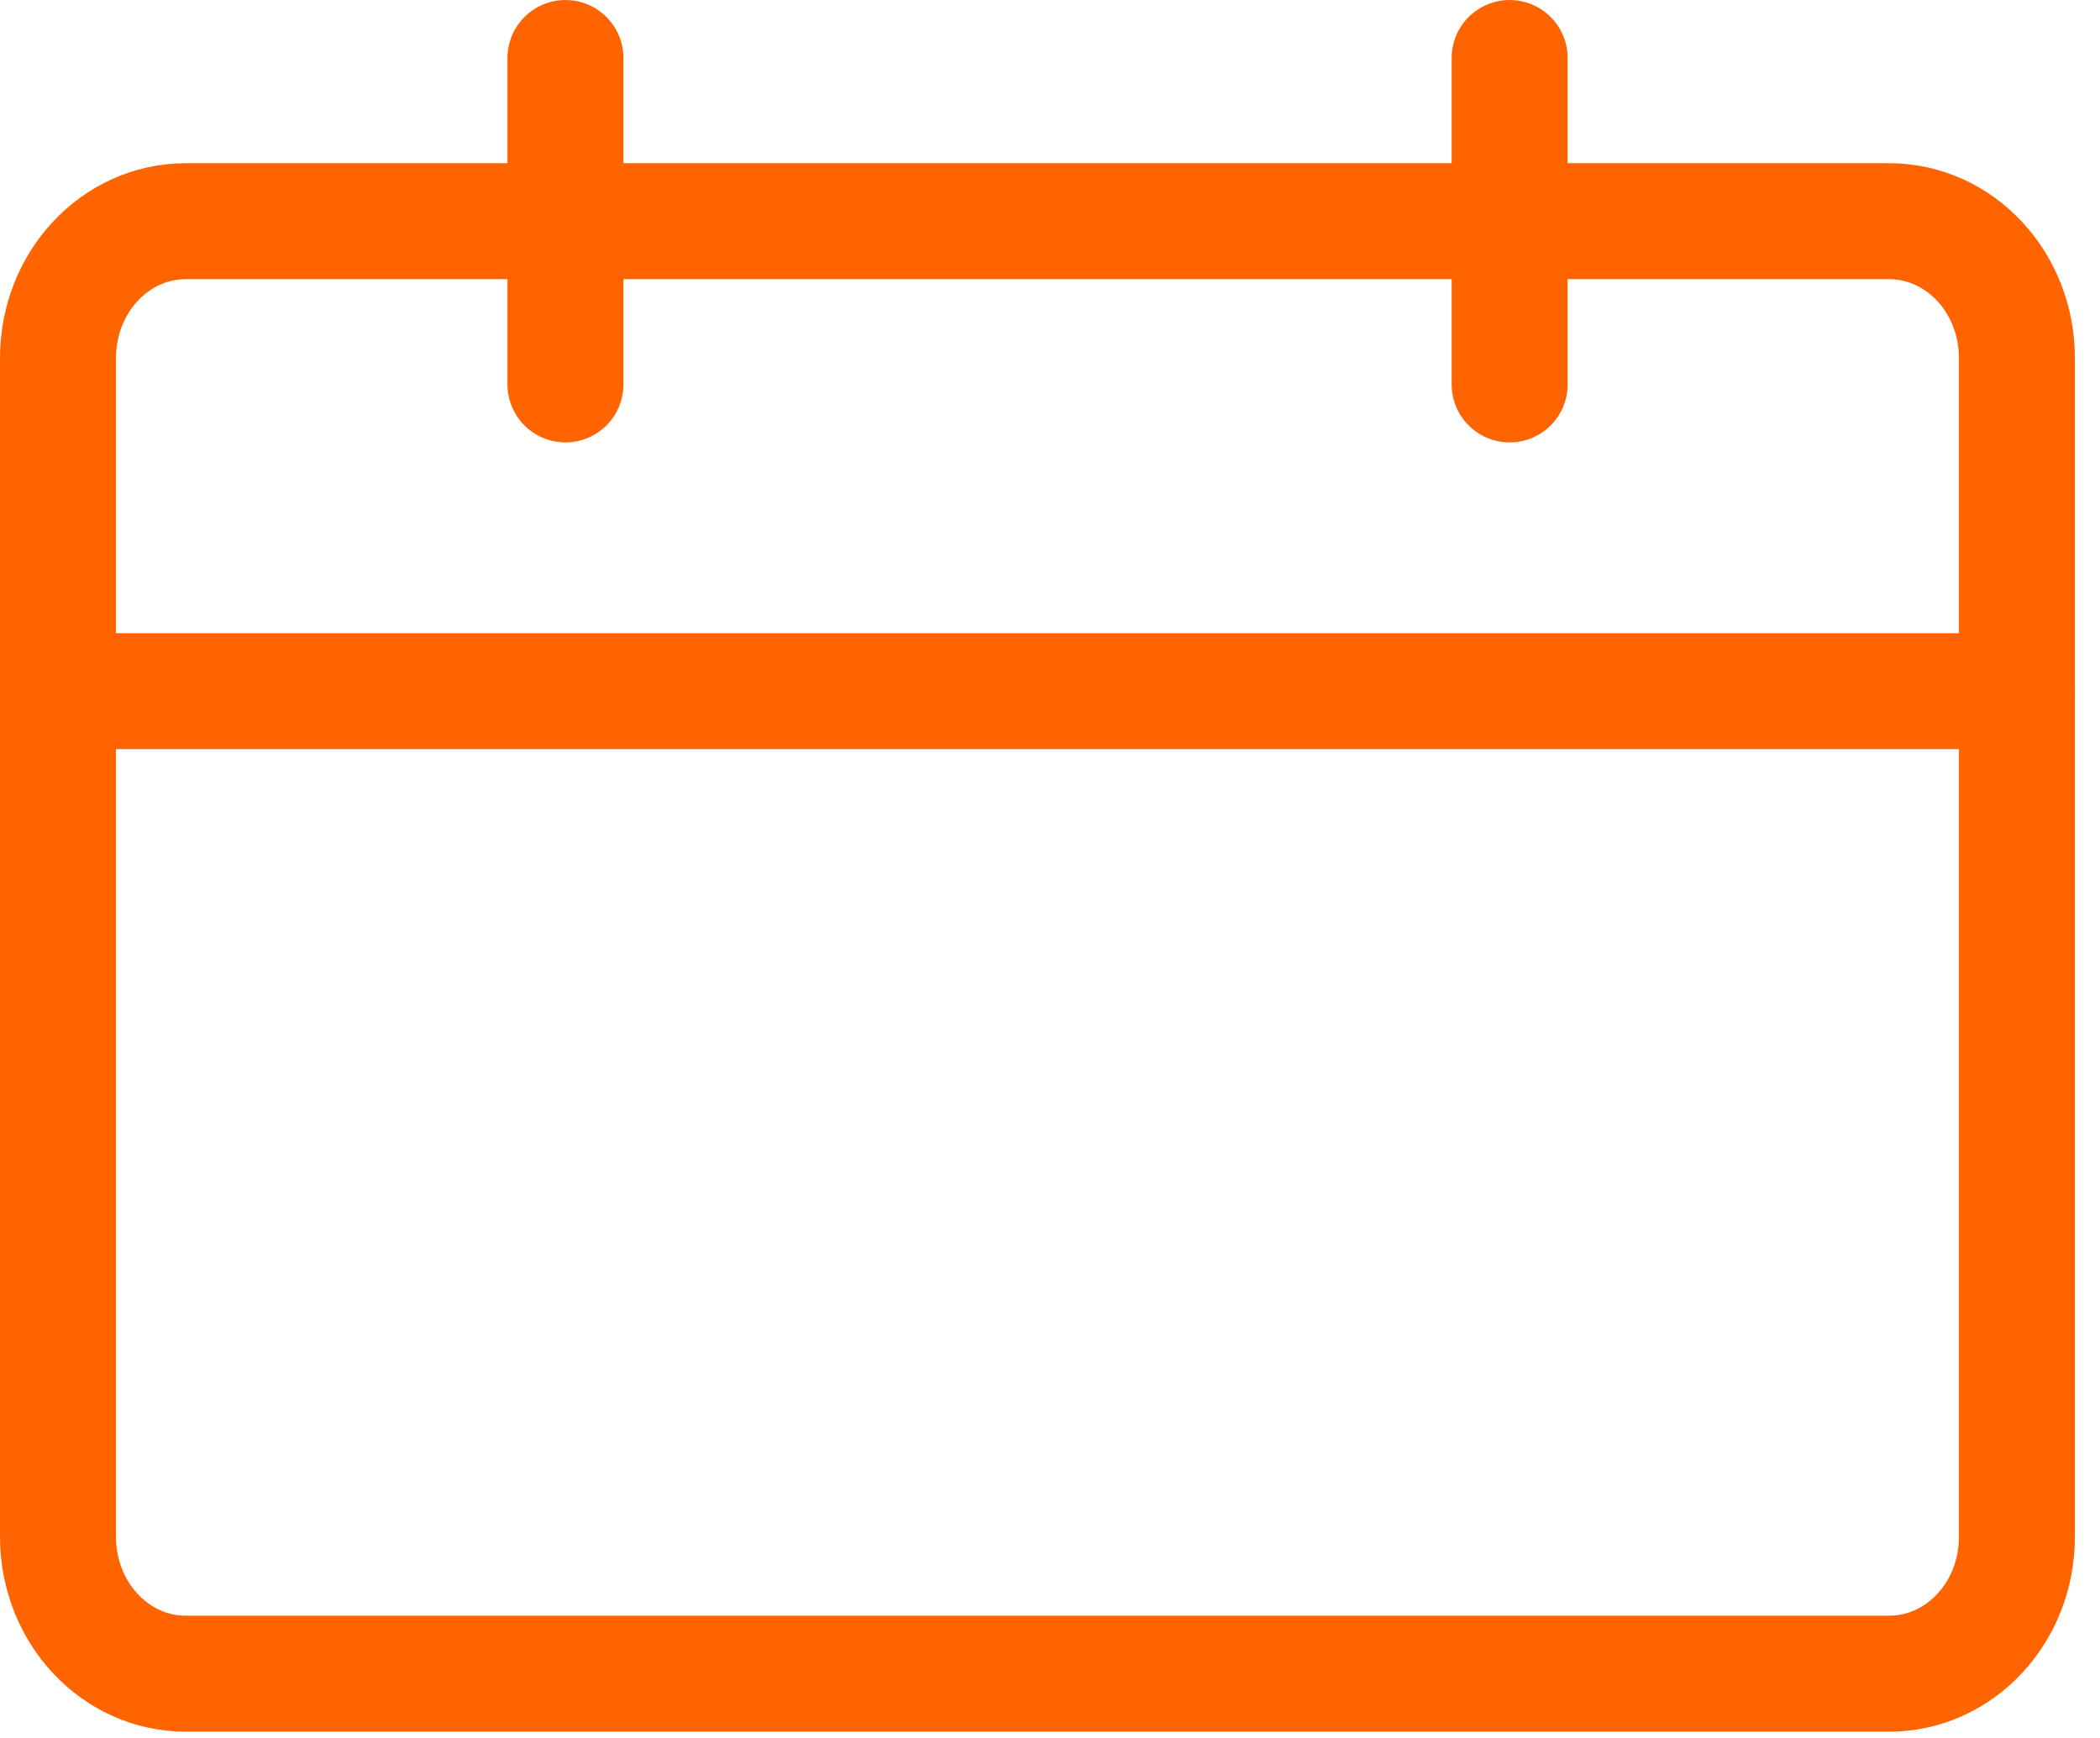 <svg width="58" height="48" viewBox="0 0 58 48" fill="none" xmlns="http://www.w3.org/2000/svg">
<g clip-path="url(#clip0_2614_1819)">
<path d="M1.602 9.889V42.446C1.602 44.535 3.179 46.225 5.133 46.225H52.174C54.128 46.225 55.705 44.535 55.705 42.446V9.889C55.705 7.799 54.128 6.109 52.174 6.109H5.133C3.179 6.109 1.602 7.799 1.602 9.889Z" stroke="#FF6400" stroke-width="3.203" stroke-linecap="round" stroke-linejoin="round"/>
<path d="M15.617 1.602V10.617" stroke="#FF6400" stroke-width="3.203" stroke-linecap="round" stroke-linejoin="round"/>
<path d="M41.695 1.602V10.617" stroke="#FF6400" stroke-width="3.203" stroke-linecap="round" stroke-linejoin="round"/>
<path d="M1.602 19.089H55.705" stroke="#FF6400" stroke-width="3.203" stroke-linecap="round" stroke-linejoin="round"/>
</g>
<defs>
<clipPath id="clip0_2614_1819">
<rect width="57.307" height="47.826" fill="white"/>
</clipPath>
</defs>
</svg>
